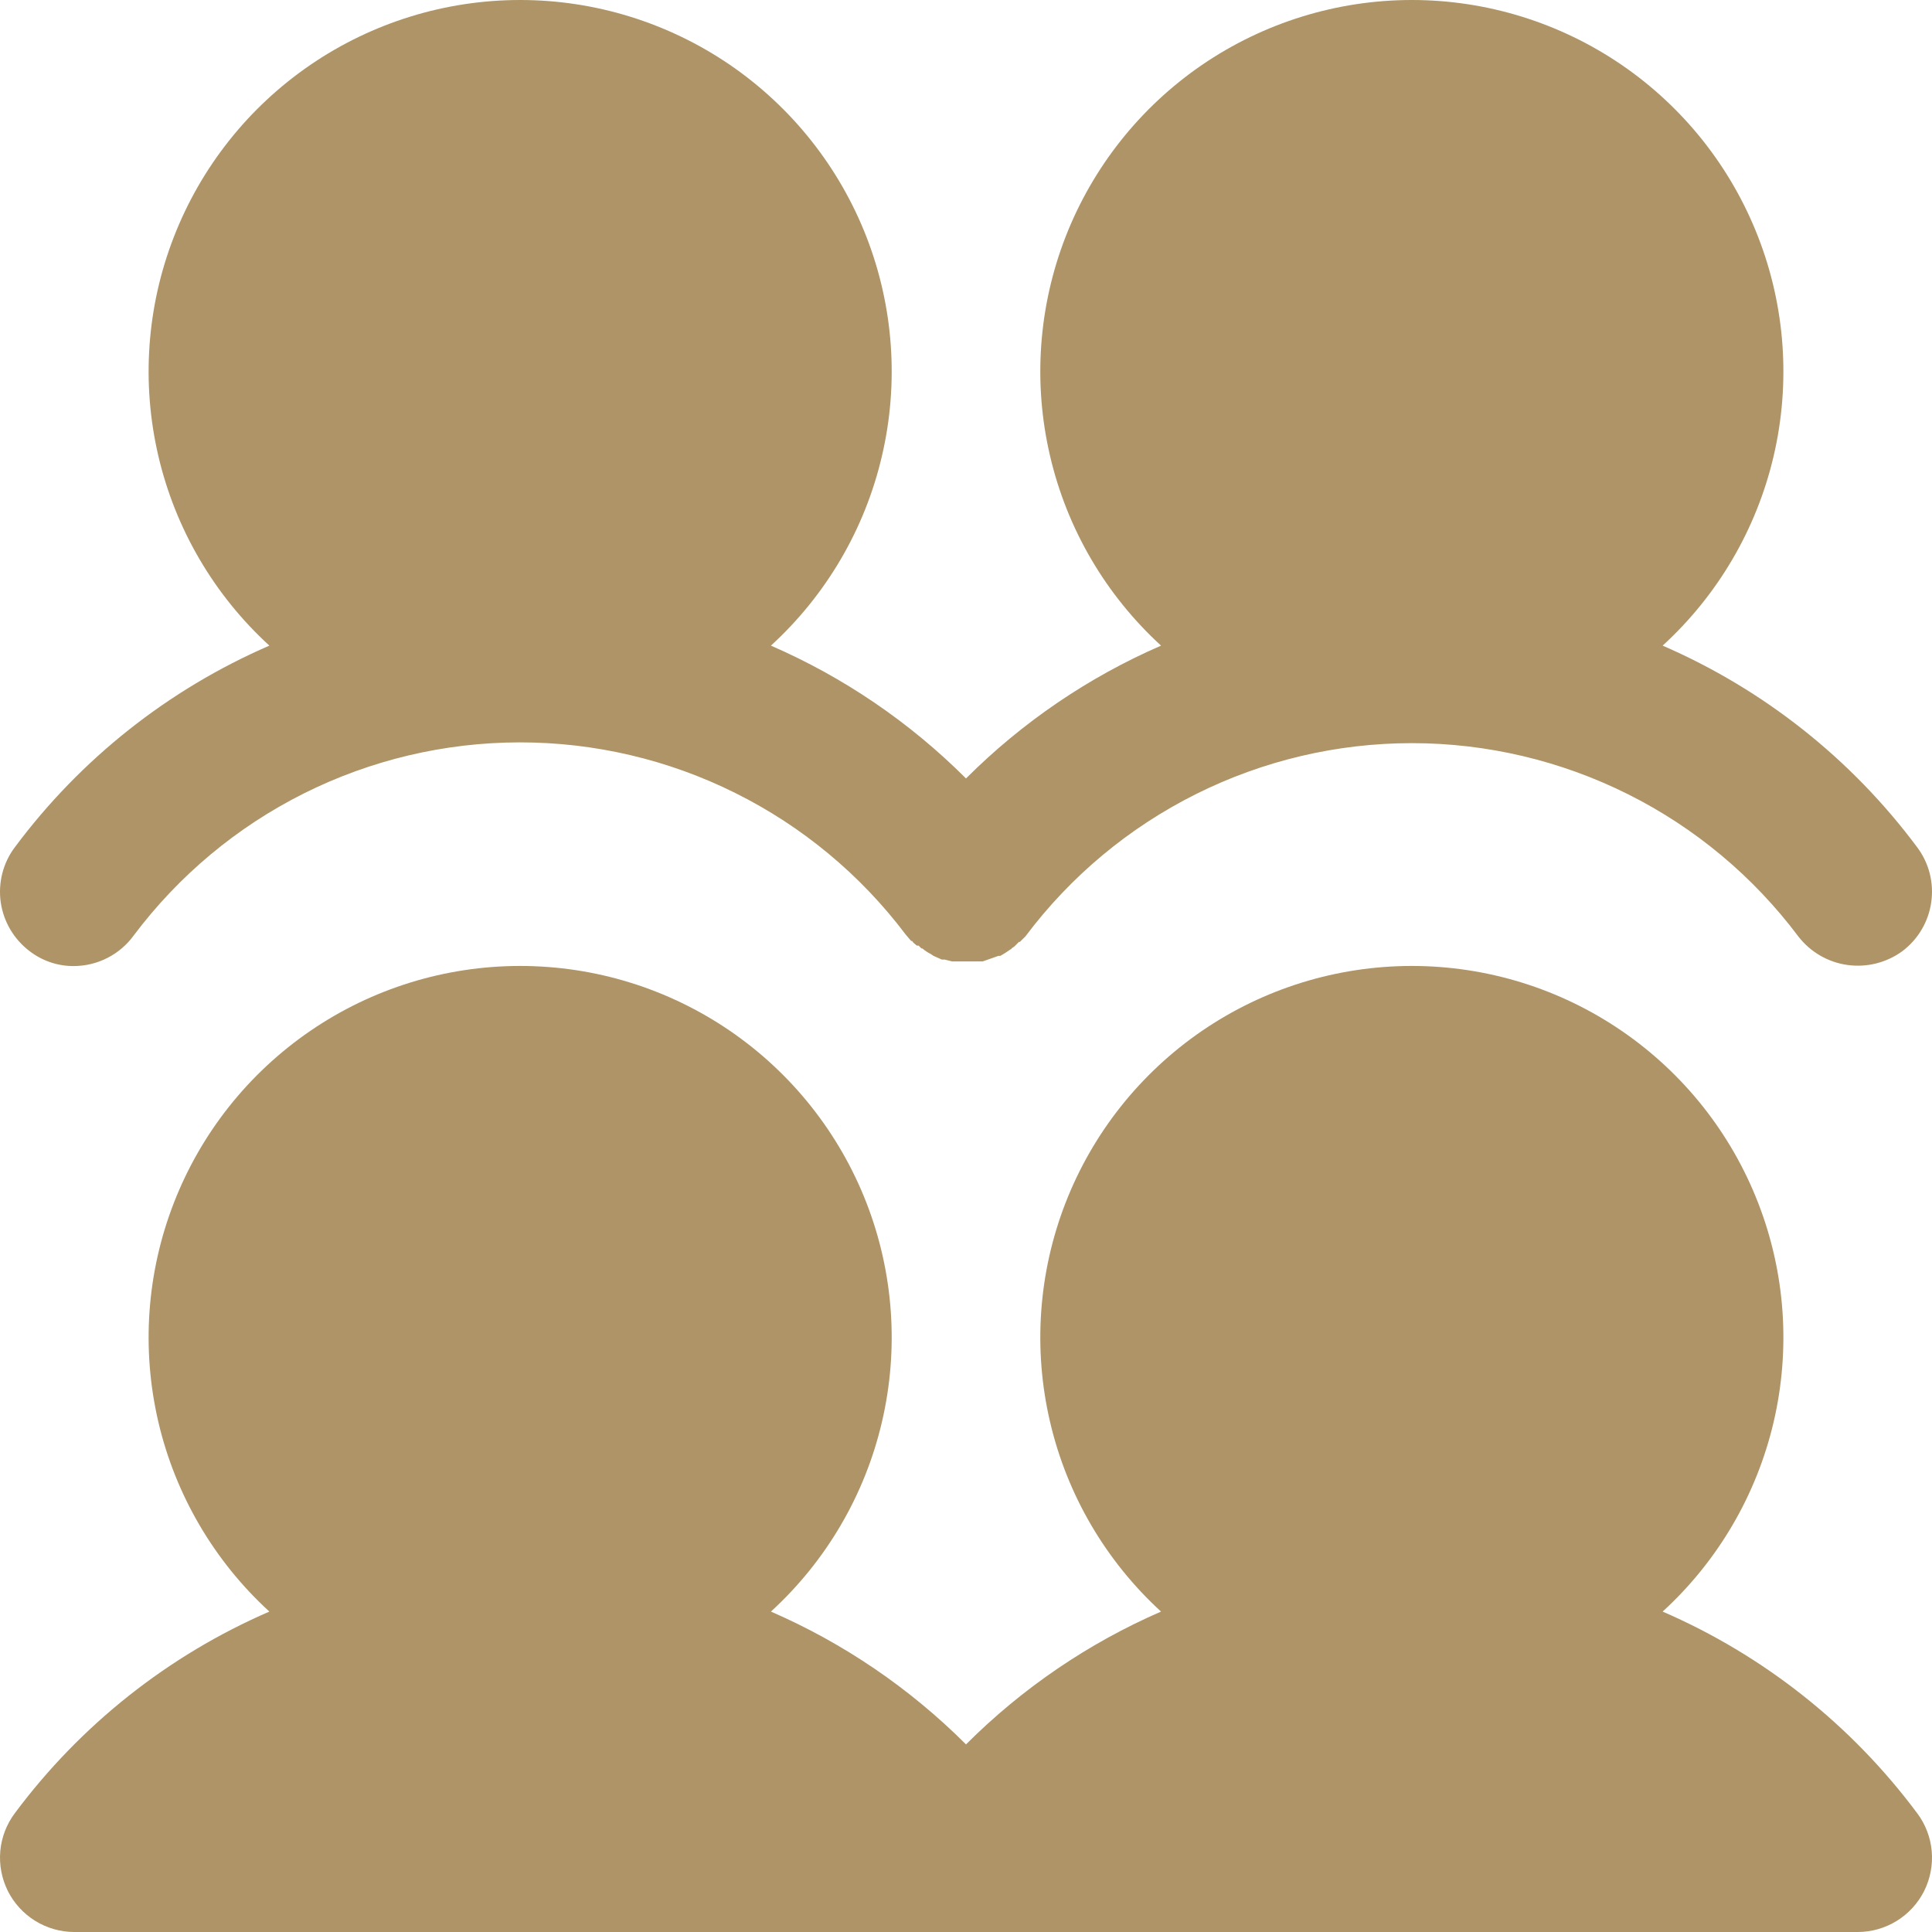 <?xml version="1.0" encoding="UTF-8"?> <svg xmlns="http://www.w3.org/2000/svg" width="40" height="40" viewBox="0 0 40 40" fill="none"><path d="M0.308 17.54C1.669 15.712 3.486 14.274 5.577 13.367C4.433 12.32 3.632 10.953 3.279 9.443C2.926 7.933 3.037 6.352 3.599 4.907C4.16 3.462 5.145 2.22 6.425 1.344C7.704 0.469 9.219 0 10.769 0C12.32 0 13.834 0.469 15.114 1.344C16.393 2.22 17.378 3.462 17.94 4.907C18.501 6.352 18.613 7.933 18.259 9.443C17.907 10.953 17.105 12.32 15.961 13.367C17.468 14.022 18.838 14.955 20 16.117C21.162 14.955 22.532 14.022 24.038 13.367C22.895 12.32 22.093 10.953 21.741 9.443C21.387 7.933 21.499 6.352 22.06 4.907C22.622 3.462 23.607 2.22 24.886 1.344C26.166 0.469 27.68 0 29.231 0C30.781 0 32.296 0.469 33.575 1.344C34.855 2.22 35.84 3.462 36.401 4.907C36.963 6.352 37.074 7.933 36.721 9.443C36.368 10.953 35.567 12.32 34.423 13.367C36.514 14.274 38.331 15.712 39.692 17.54C39.813 17.701 39.902 17.885 39.952 18.081C40.002 18.277 40.013 18.48 39.984 18.68C39.956 18.88 39.888 19.073 39.785 19.247C39.682 19.421 39.546 19.572 39.385 19.694C39.056 19.933 38.648 20.035 38.245 19.978C37.843 19.921 37.479 19.708 37.231 19.386C36.299 18.144 35.092 17.136 33.703 16.442C32.314 15.748 30.783 15.386 29.231 15.386C27.678 15.386 26.147 15.748 24.759 16.442C23.37 17.136 22.162 18.144 21.231 19.386V19.386L21.115 19.501H21.096L21 19.597L20.942 19.636C20.942 19.641 20.94 19.646 20.937 19.649C20.933 19.653 20.928 19.655 20.923 19.655L20.865 19.694L20.808 19.732L20.712 19.79H20.673L20.346 19.905H19.712L19.558 19.867H19.5L19.327 19.79L19.269 19.751C19.207 19.72 19.149 19.681 19.096 19.636H19.077L19.019 19.578H18.981C18.942 19.54 18.904 19.52 18.885 19.482H18.865L18.75 19.347C17.817 18.11 16.609 17.107 15.221 16.417C13.834 15.726 12.305 15.368 10.755 15.37C9.205 15.372 7.677 15.734 6.291 16.427C4.905 17.121 3.7 18.127 2.769 19.367C2.628 19.561 2.443 19.72 2.229 19.83C2.016 19.94 1.779 19.999 1.538 20.001C1.205 20.006 0.88 19.897 0.615 19.694C0.454 19.572 0.318 19.421 0.215 19.247C0.112 19.073 0.044 18.88 0.015 18.68C-0.013 18.48 -0.002 18.277 0.048 18.081C0.098 17.885 0.186 17.701 0.308 17.54ZM34.423 33.366C35.567 32.319 36.368 30.951 36.721 29.442C37.074 27.932 36.963 26.351 36.401 24.906C35.84 23.46 34.855 22.219 33.575 21.343C32.296 20.467 30.781 19.999 29.231 19.999C27.68 19.999 26.166 20.467 24.886 21.343C23.607 22.219 22.622 23.46 22.06 24.906C21.499 26.351 21.387 27.932 21.741 29.442C22.093 30.951 22.895 32.319 24.038 33.366C22.532 34.021 21.162 34.954 20 36.116C18.838 34.954 17.468 34.021 15.961 33.366C17.105 32.319 17.907 30.951 18.259 29.442C18.613 27.932 18.501 26.351 17.94 24.906C17.378 23.46 16.393 22.219 15.114 21.343C13.834 20.467 12.32 19.999 10.769 19.999C9.219 19.999 7.704 20.467 6.425 21.343C5.145 22.219 4.16 23.46 3.599 24.906C3.037 26.351 2.926 27.932 3.279 29.442C3.632 30.951 4.433 32.319 5.577 33.366C3.486 34.272 1.669 35.711 0.308 37.539C0.136 37.767 0.032 38.039 0.006 38.324C-0.019 38.608 0.035 38.894 0.162 39.15C0.29 39.405 0.487 39.62 0.73 39.77C0.973 39.92 1.253 40 1.538 40H38.462C38.747 40 39.027 39.92 39.27 39.77C39.513 39.62 39.71 39.405 39.838 39.15C39.965 38.894 40.019 38.608 39.994 38.324C39.968 38.039 39.864 37.767 39.692 37.539C38.331 35.711 36.514 34.272 34.423 33.366V33.366Z" fill="#AE9466"></path></svg> 